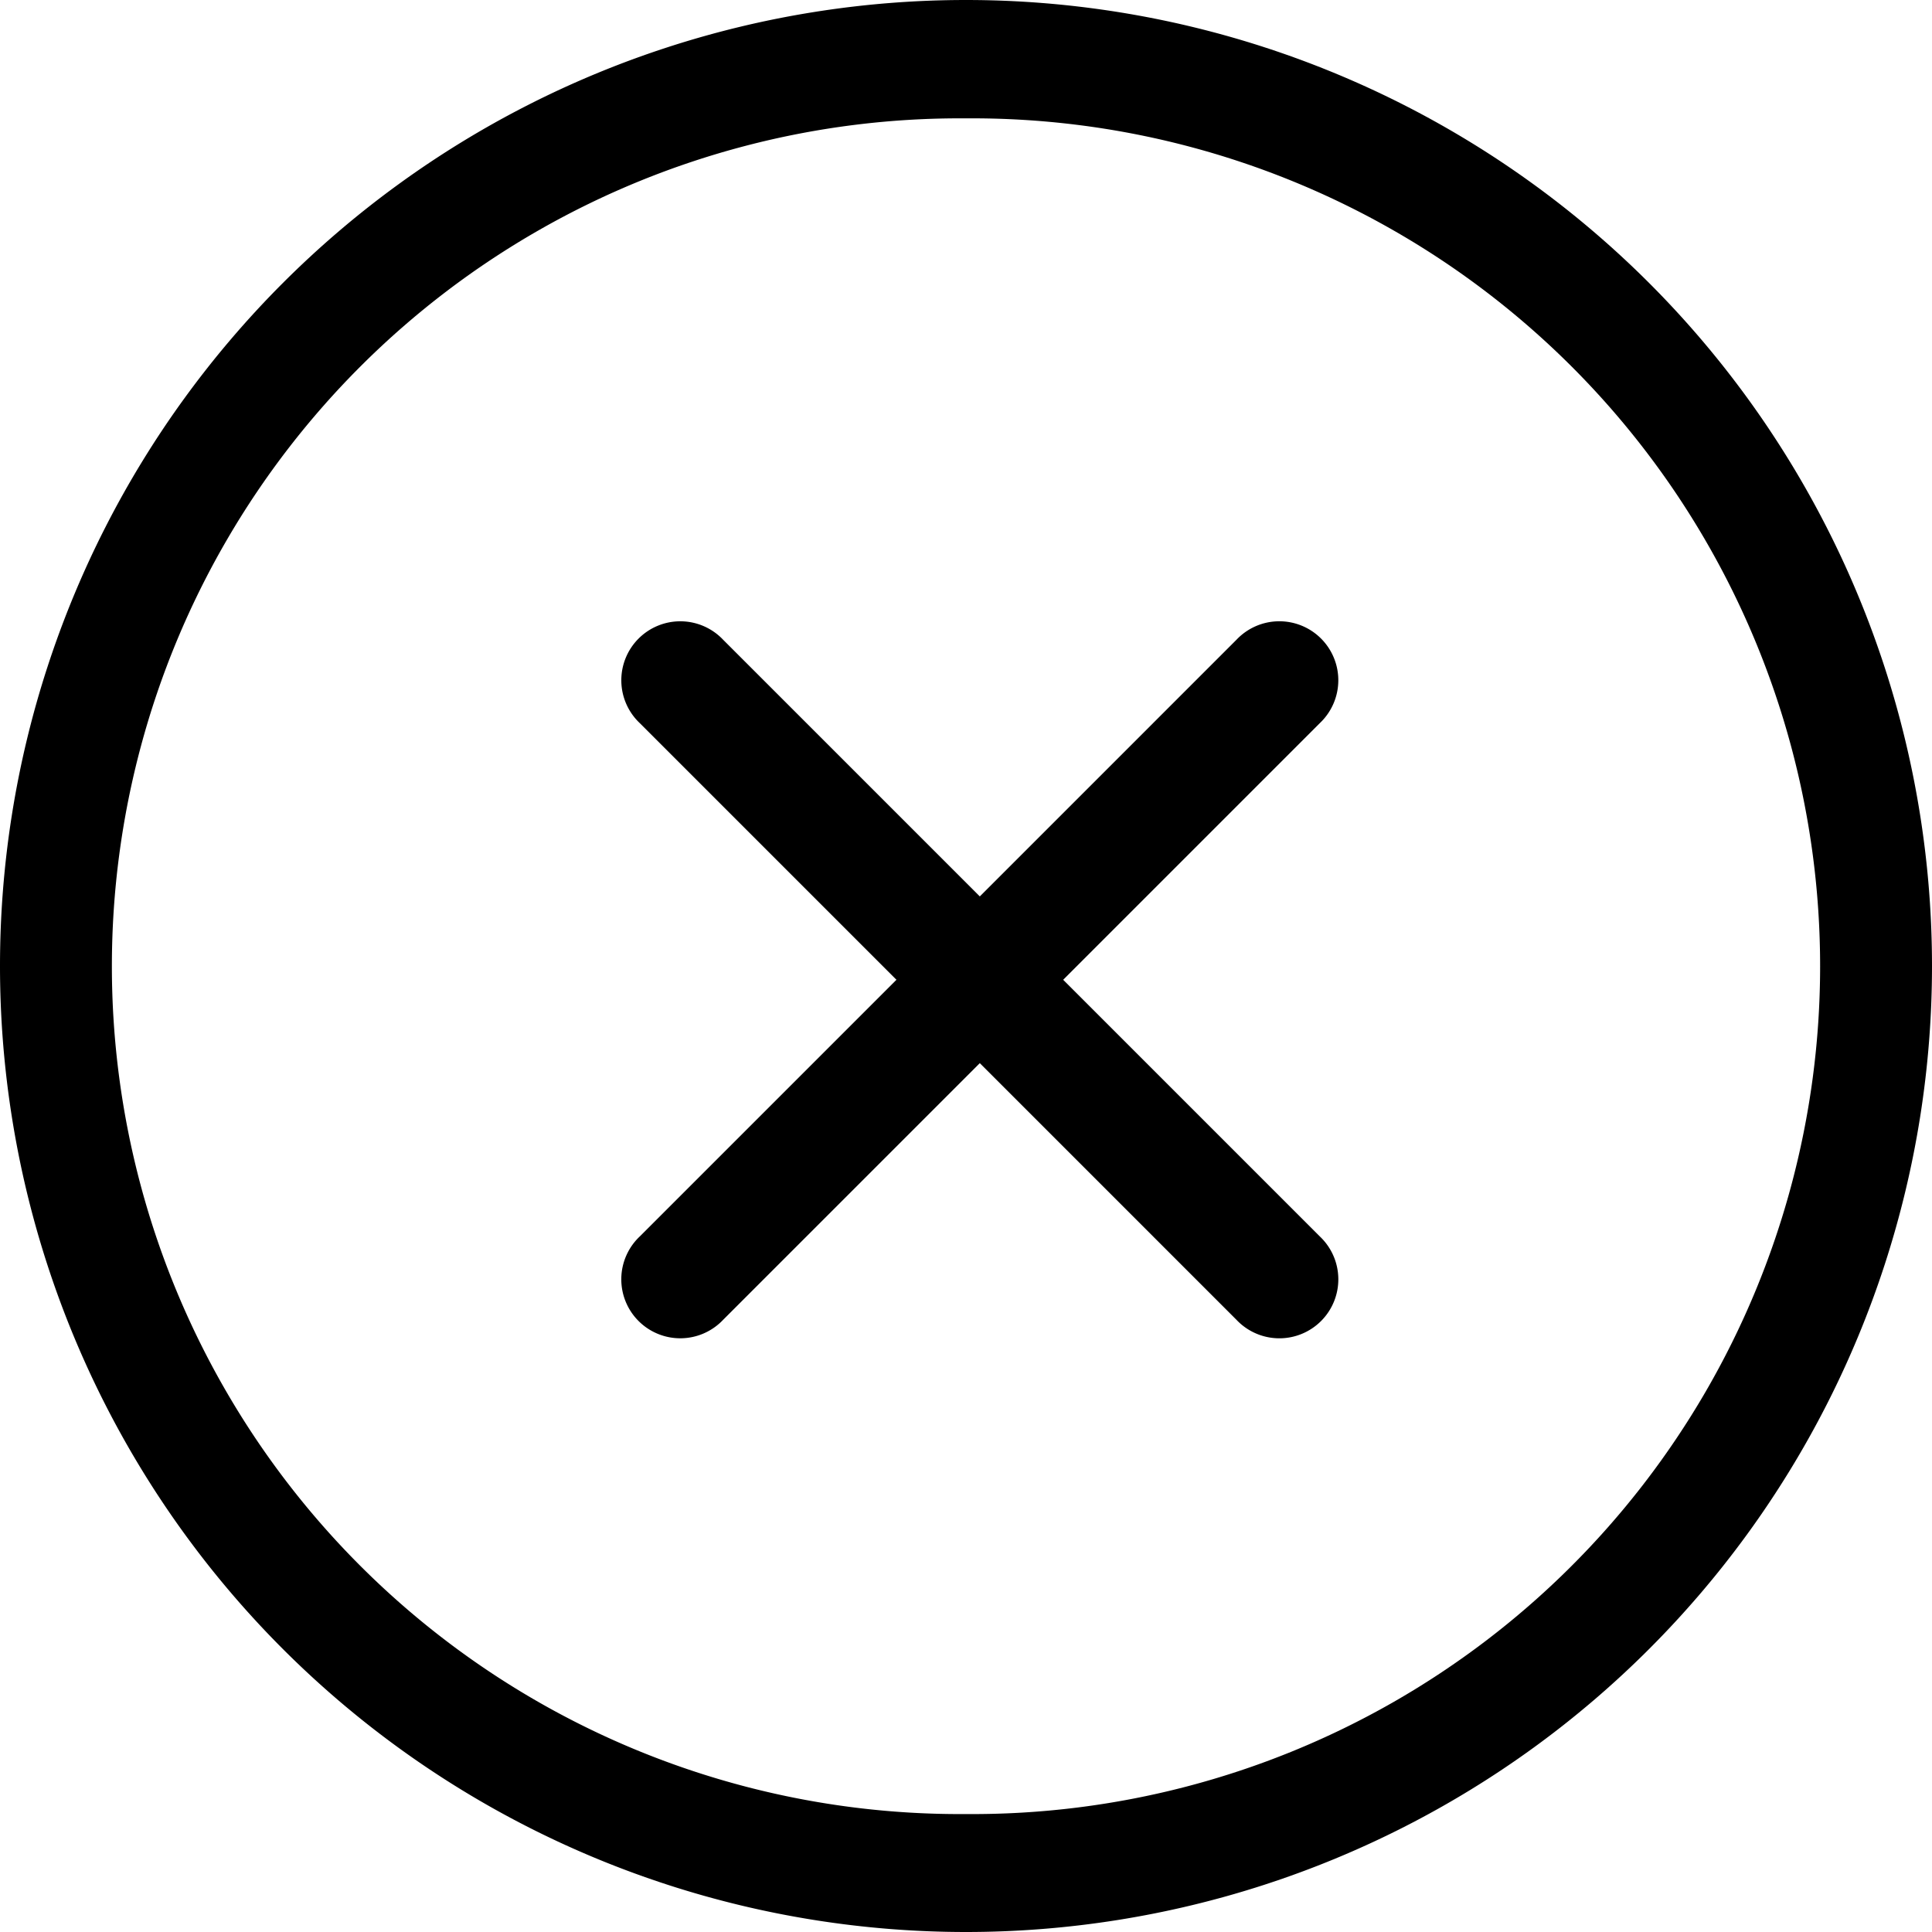 <svg xmlns="http://www.w3.org/2000/svg" width="42" height="42" viewBox="0 0 42 42">
  <g id="close_menu" data-name="close menu" transform="translate(189 -31)">
    <path id="icons8-menu" d="M113.316,92.313a21,21,0,0,0,0,42h0a21,21,0,0,0,0-42Zm0,2.573a18.432,18.432,0,1,1,0,36.863h0a18.432,18.432,0,1,1,0-36.863Z" transform="translate(-281.316 -61.313)"/>
    <g id="Group_21" data-name="Group 21" transform="translate(-9 1)">
      <path id="icons8-menu-2" data-name="icons8-menu" d="M104.079,106.115a1.282,1.282,0,1,0,0,2.563h18.346a1.282,1.282,0,1,0,0-2.563Z" transform="translate(-314.722 55.44) rotate(-45)"/>
      <path id="icons8-menu-3" data-name="icons8-menu" d="M104.079,106.115a1.282,1.282,0,1,0,0,2.563h18.346a1.282,1.282,0,1,0,0-2.563Z" transform="translate(-162.84 -104.722) rotate(45)"/>
    </g>
  </g>
</svg>
